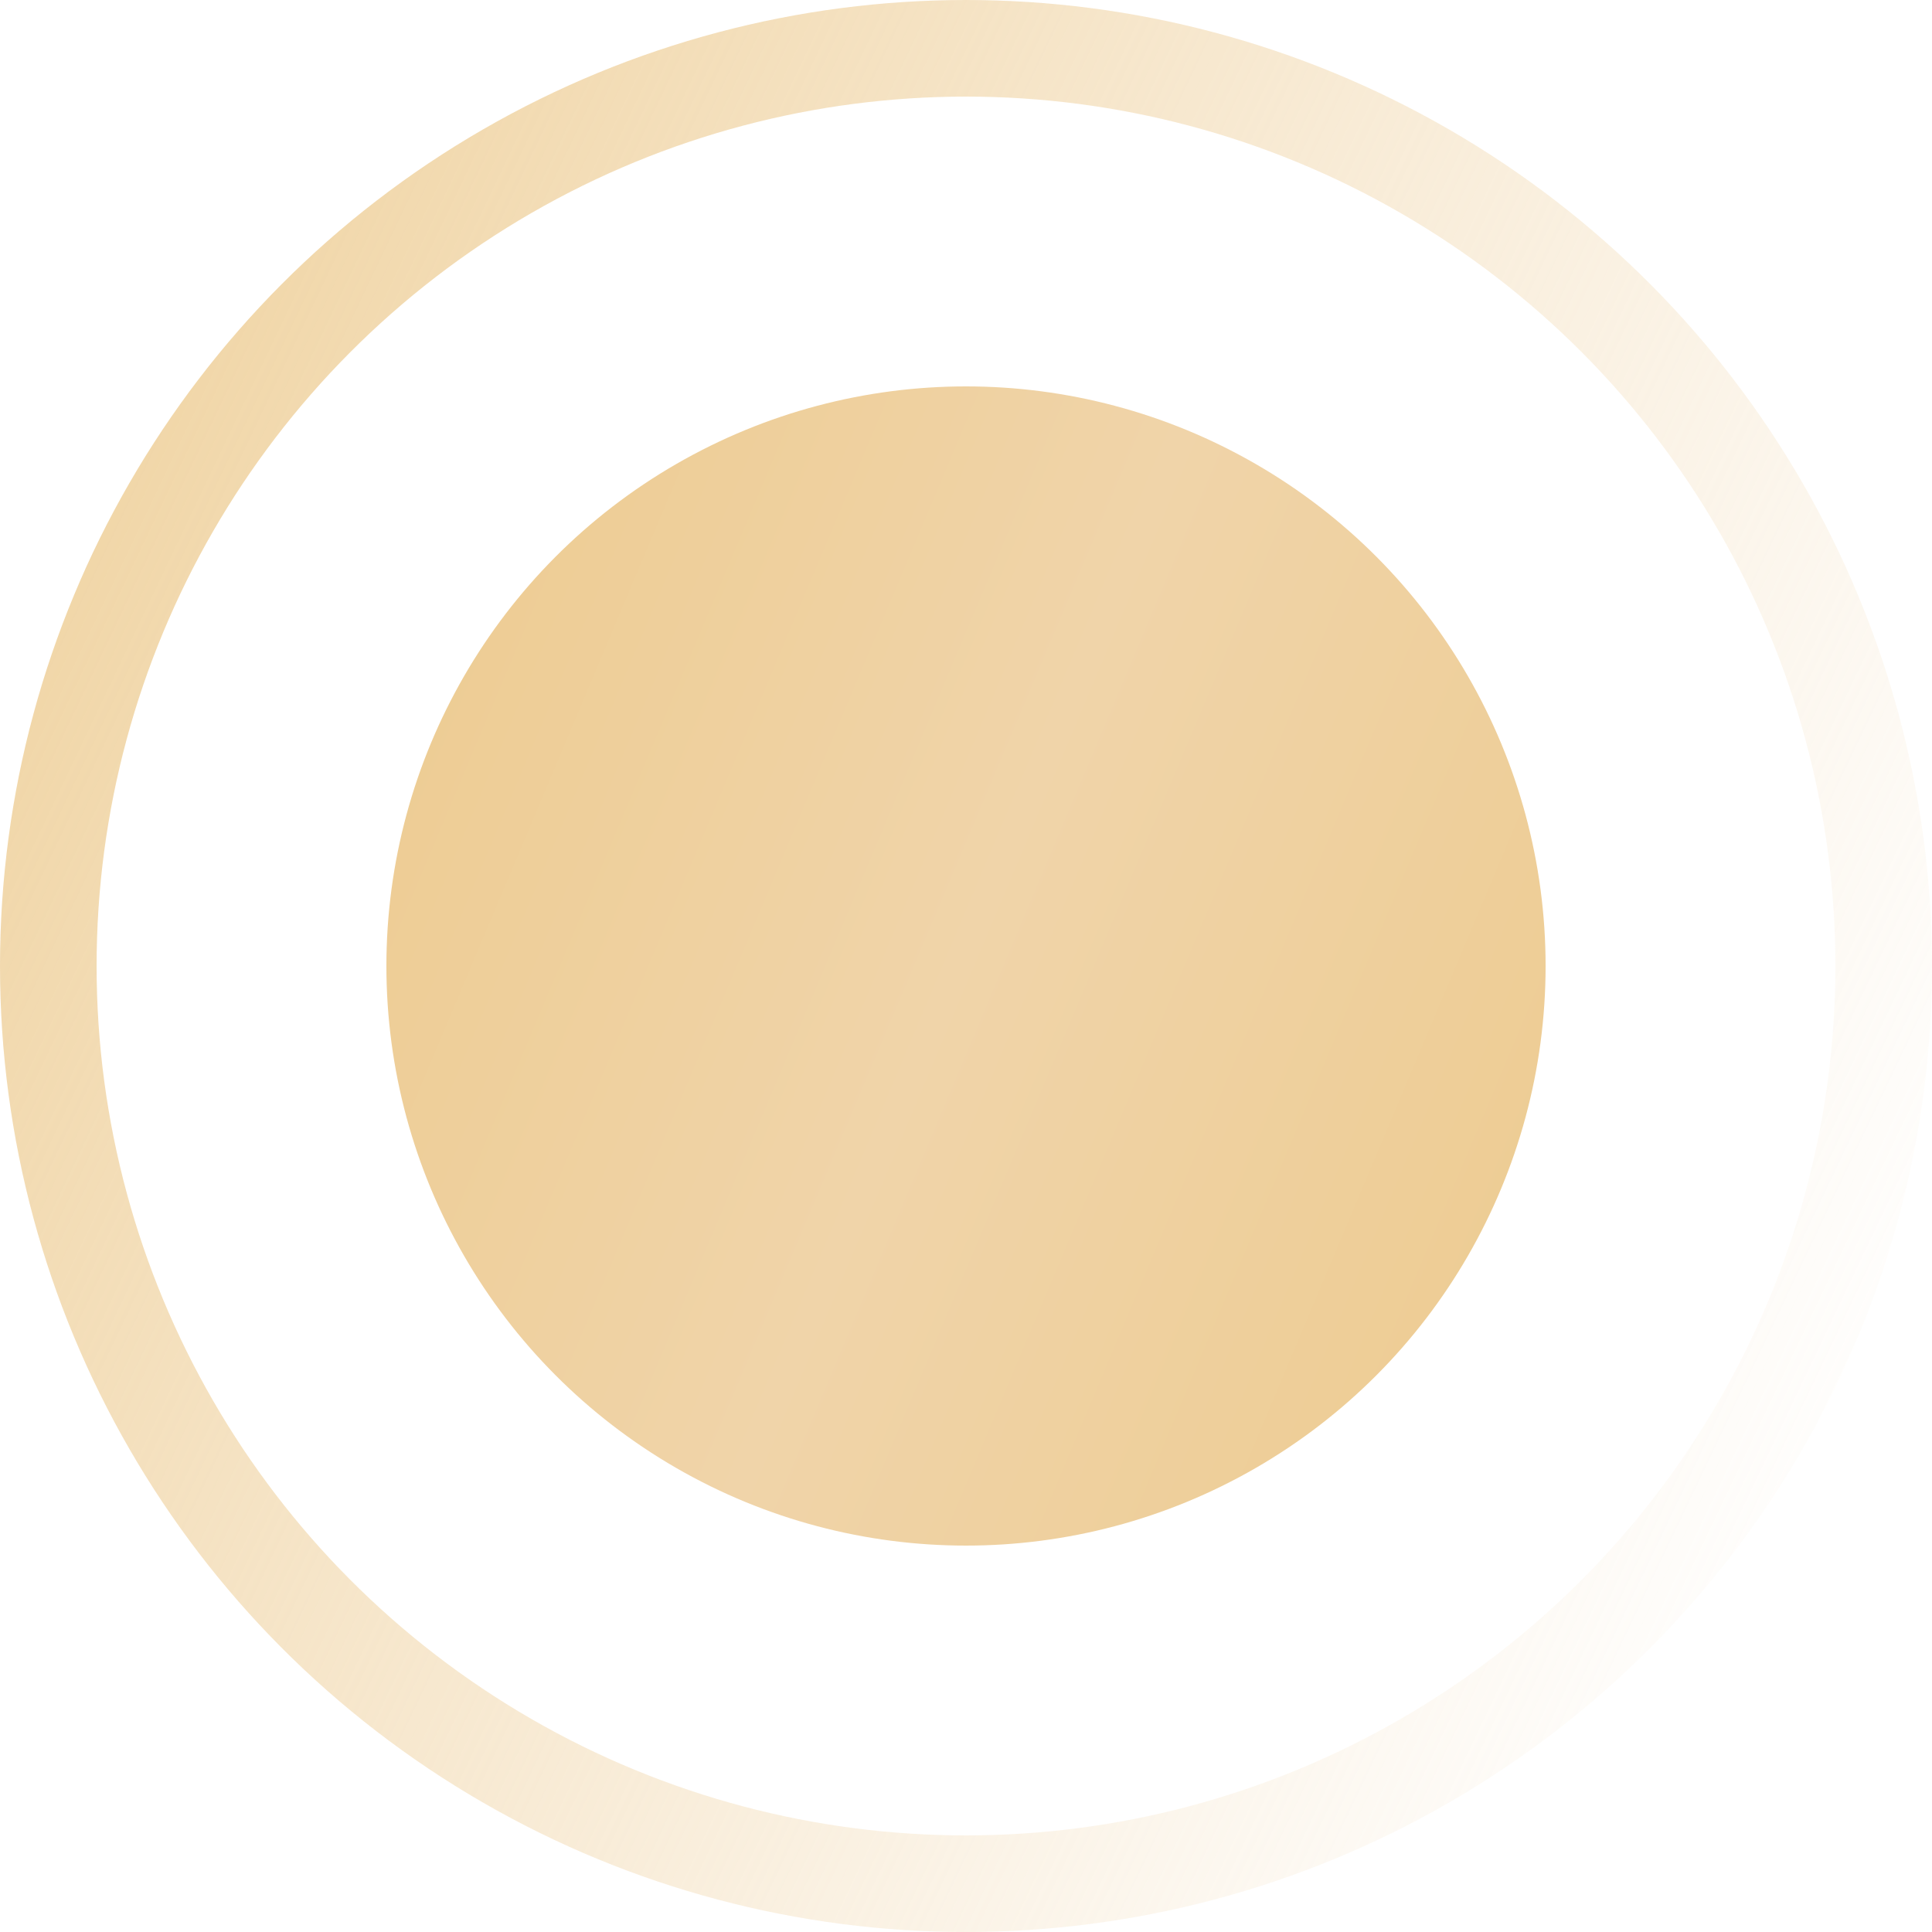 <?xml version="1.0" encoding="UTF-8"?> <svg xmlns="http://www.w3.org/2000/svg" width="10" height="10" viewBox="0 0 10 10" fill="none"> <circle cx="5" cy="5" r="3" fill="url(#paint0_linear_208_62)"></circle> <circle cx="5" cy="5" r="4.75" stroke="url(#paint1_linear_208_62)" stroke-width="0.5"></circle> <defs> <linearGradient id="paint0_linear_208_62" x1="1.388" y1="1.522" x2="10.225" y2="5.245" gradientUnits="userSpaceOnUse"> <stop stop-color="#ECC98A"></stop> <stop offset="0.484" stop-color="#F0D4A9"></stop> <stop offset="0.979" stop-color="#ECC98A"></stop> </linearGradient> <linearGradient id="paint1_linear_208_62" x1="-1.019" y1="-0.797" x2="11.146" y2="4.989" gradientUnits="userSpaceOnUse"> <stop stop-color="#ECC98A"></stop> <stop offset="1" stop-color="#F0D4A9" stop-opacity="0"></stop> </linearGradient> </defs> </svg> 